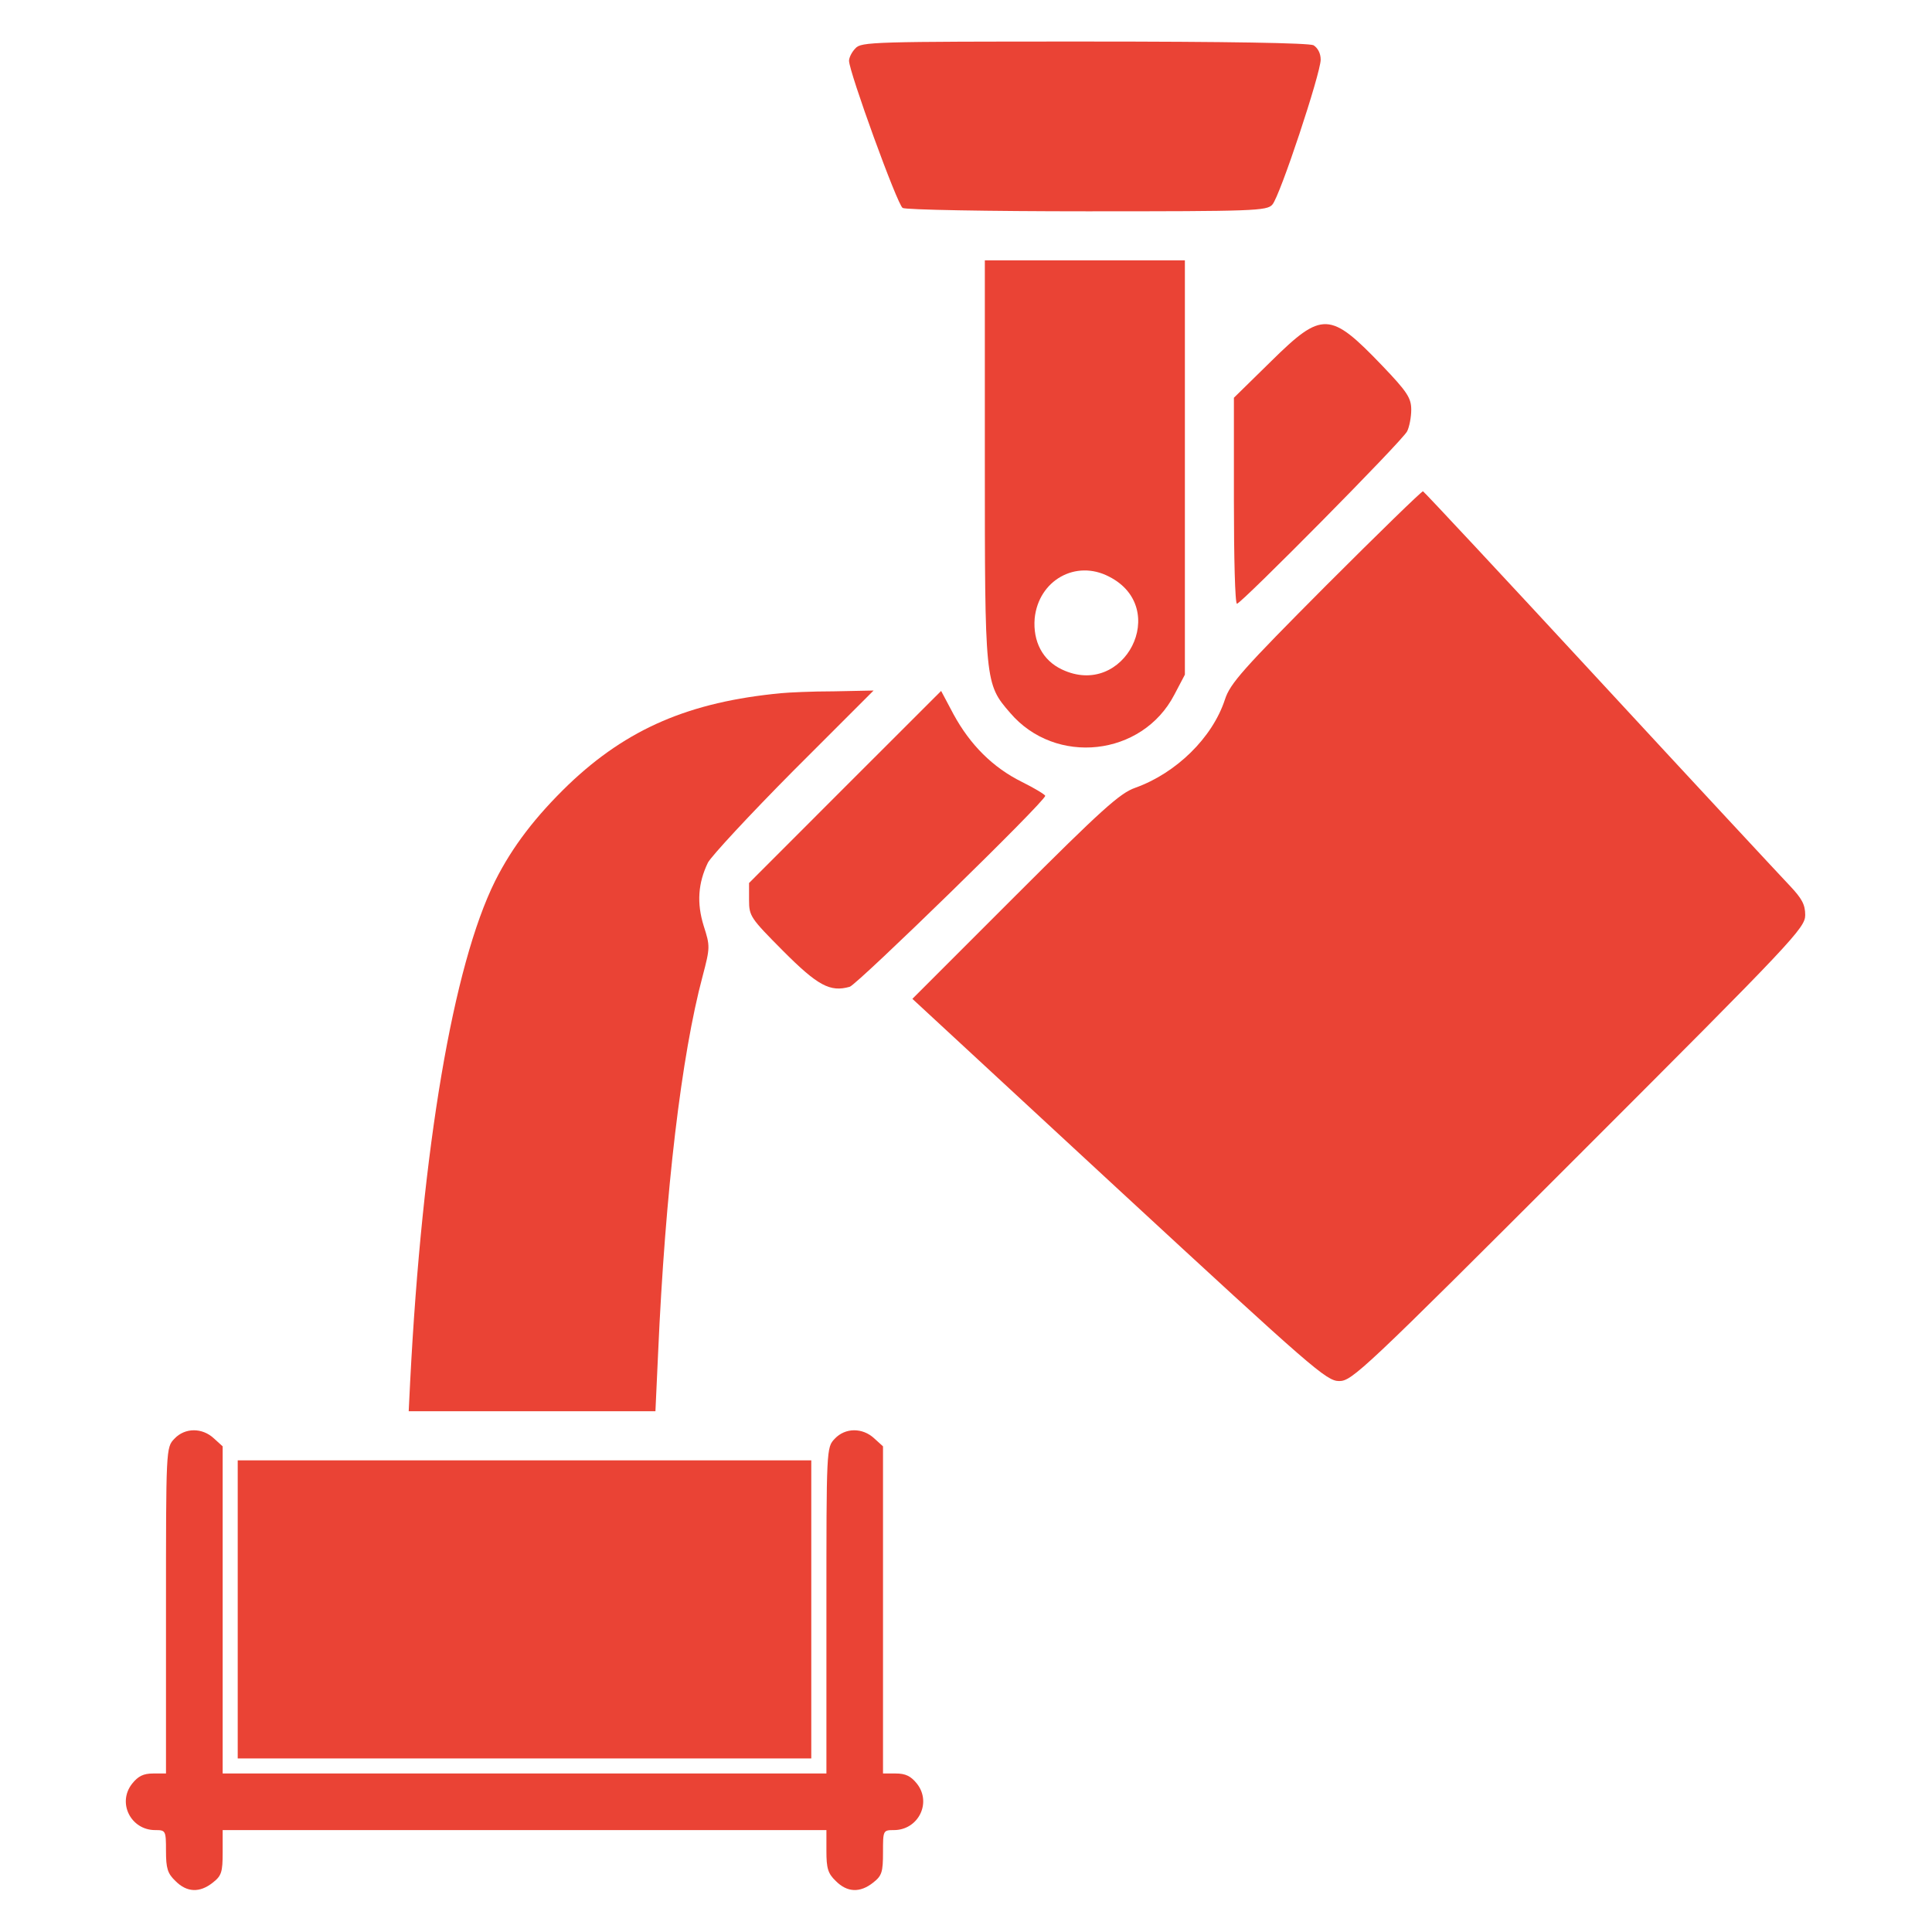 <svg width="24" height="24" viewBox="0 0 24 24" fill="none" xmlns="http://www.w3.org/2000/svg">
<path d="M10.627 0.6C10.58 0.647 10.547 0.717 10.547 0.755C10.547 0.891 11.147 2.545 11.213 2.583C11.245 2.606 12.277 2.625 13.505 2.625C15.572 2.625 15.741 2.62 15.806 2.541C15.9 2.438 16.406 0.909 16.406 0.741C16.406 0.661 16.369 0.595 16.317 0.562C16.256 0.534 15.277 0.516 13.463 0.516C10.847 0.516 10.697 0.52 10.627 0.6Z" fill="#EA4335"/>
<path d="M12.234 5.709C12.234 8.475 12.234 8.494 12.548 8.855C13.111 9.516 14.189 9.398 14.588 8.63L14.719 8.381V5.808V3.234H13.477H12.234V5.709ZM13.777 7.163C14.545 7.552 13.969 8.686 13.191 8.316C12.952 8.203 12.83 7.969 12.853 7.683C12.9 7.209 13.364 6.947 13.777 7.163Z" fill="#EA4335"/>
<path d="M15.792 4.486L15.328 4.941V6.22C15.328 6.923 15.342 7.5 15.366 7.5C15.417 7.5 17.423 5.475 17.48 5.358C17.508 5.302 17.531 5.18 17.531 5.091C17.531 4.945 17.484 4.87 17.17 4.542C16.523 3.867 16.425 3.862 15.792 4.486Z" fill="#EA4335"/>
<path d="M16.472 7.275C15.441 8.311 15.281 8.489 15.216 8.691C15.061 9.164 14.611 9.605 14.1 9.787C13.912 9.853 13.683 10.059 12.605 11.137L11.334 12.408L13.898 14.78C16.308 17.006 16.477 17.156 16.636 17.156C16.795 17.156 16.931 17.03 19.617 14.344C22.275 11.686 22.425 11.527 22.425 11.367C22.425 11.236 22.383 11.161 22.233 11.002C22.13 10.894 21.066 9.75 19.875 8.461C18.684 7.172 17.695 6.112 17.677 6.103C17.663 6.098 17.119 6.628 16.472 7.275Z" fill="#EA4335"/>
<path d="M9.703 8.611C8.564 8.719 7.791 9.052 7.064 9.745C6.656 10.139 6.366 10.514 6.15 10.945C5.63 11.991 5.245 14.25 5.095 17.166L5.077 17.531H6.609H8.142L8.175 16.814C8.264 14.794 8.466 13.106 8.728 12.127C8.822 11.77 8.822 11.752 8.742 11.503C8.653 11.217 8.672 10.969 8.794 10.716C8.836 10.636 9.314 10.12 9.858 9.572L10.852 8.578L10.359 8.588C10.088 8.588 9.792 8.602 9.703 8.611Z" fill="#EA4335"/>
<path d="M10.5 9.773L9.305 10.969V11.18C9.305 11.381 9.323 11.405 9.727 11.812C10.158 12.244 10.312 12.328 10.556 12.258C10.655 12.225 12.984 9.956 12.984 9.886C12.984 9.872 12.853 9.792 12.694 9.713C12.333 9.534 12.052 9.253 11.845 8.873L11.691 8.583L10.5 9.773Z" fill="#EA4335"/>
<path d="M2.166 17.873C2.062 17.981 2.062 17.995 2.062 20.006V22.031H1.903C1.781 22.031 1.716 22.064 1.641 22.158C1.453 22.397 1.627 22.734 1.927 22.734C2.058 22.734 2.062 22.739 2.062 22.992C2.062 23.208 2.081 23.273 2.18 23.367C2.32 23.508 2.48 23.517 2.644 23.386C2.752 23.302 2.766 23.255 2.766 23.011V22.734H6.516H10.266V22.992C10.266 23.208 10.284 23.273 10.383 23.367C10.523 23.508 10.683 23.517 10.847 23.386C10.955 23.302 10.969 23.255 10.969 23.011C10.969 22.739 10.969 22.734 11.105 22.734C11.405 22.734 11.578 22.397 11.391 22.158C11.316 22.064 11.25 22.031 11.128 22.031H10.969V20.002V17.967L10.861 17.869C10.716 17.733 10.5 17.733 10.369 17.873C10.266 17.981 10.266 17.995 10.266 20.006V22.031H6.516H2.766V20.002V17.967L2.658 17.869C2.513 17.733 2.297 17.733 2.166 17.873Z" fill="#EA4335"/>
<path d="M2.953 19.992V21.844H6.516H10.078V19.992V18.141H6.516H2.953V19.992Z" fill="#EA4335"/>
</svg>
